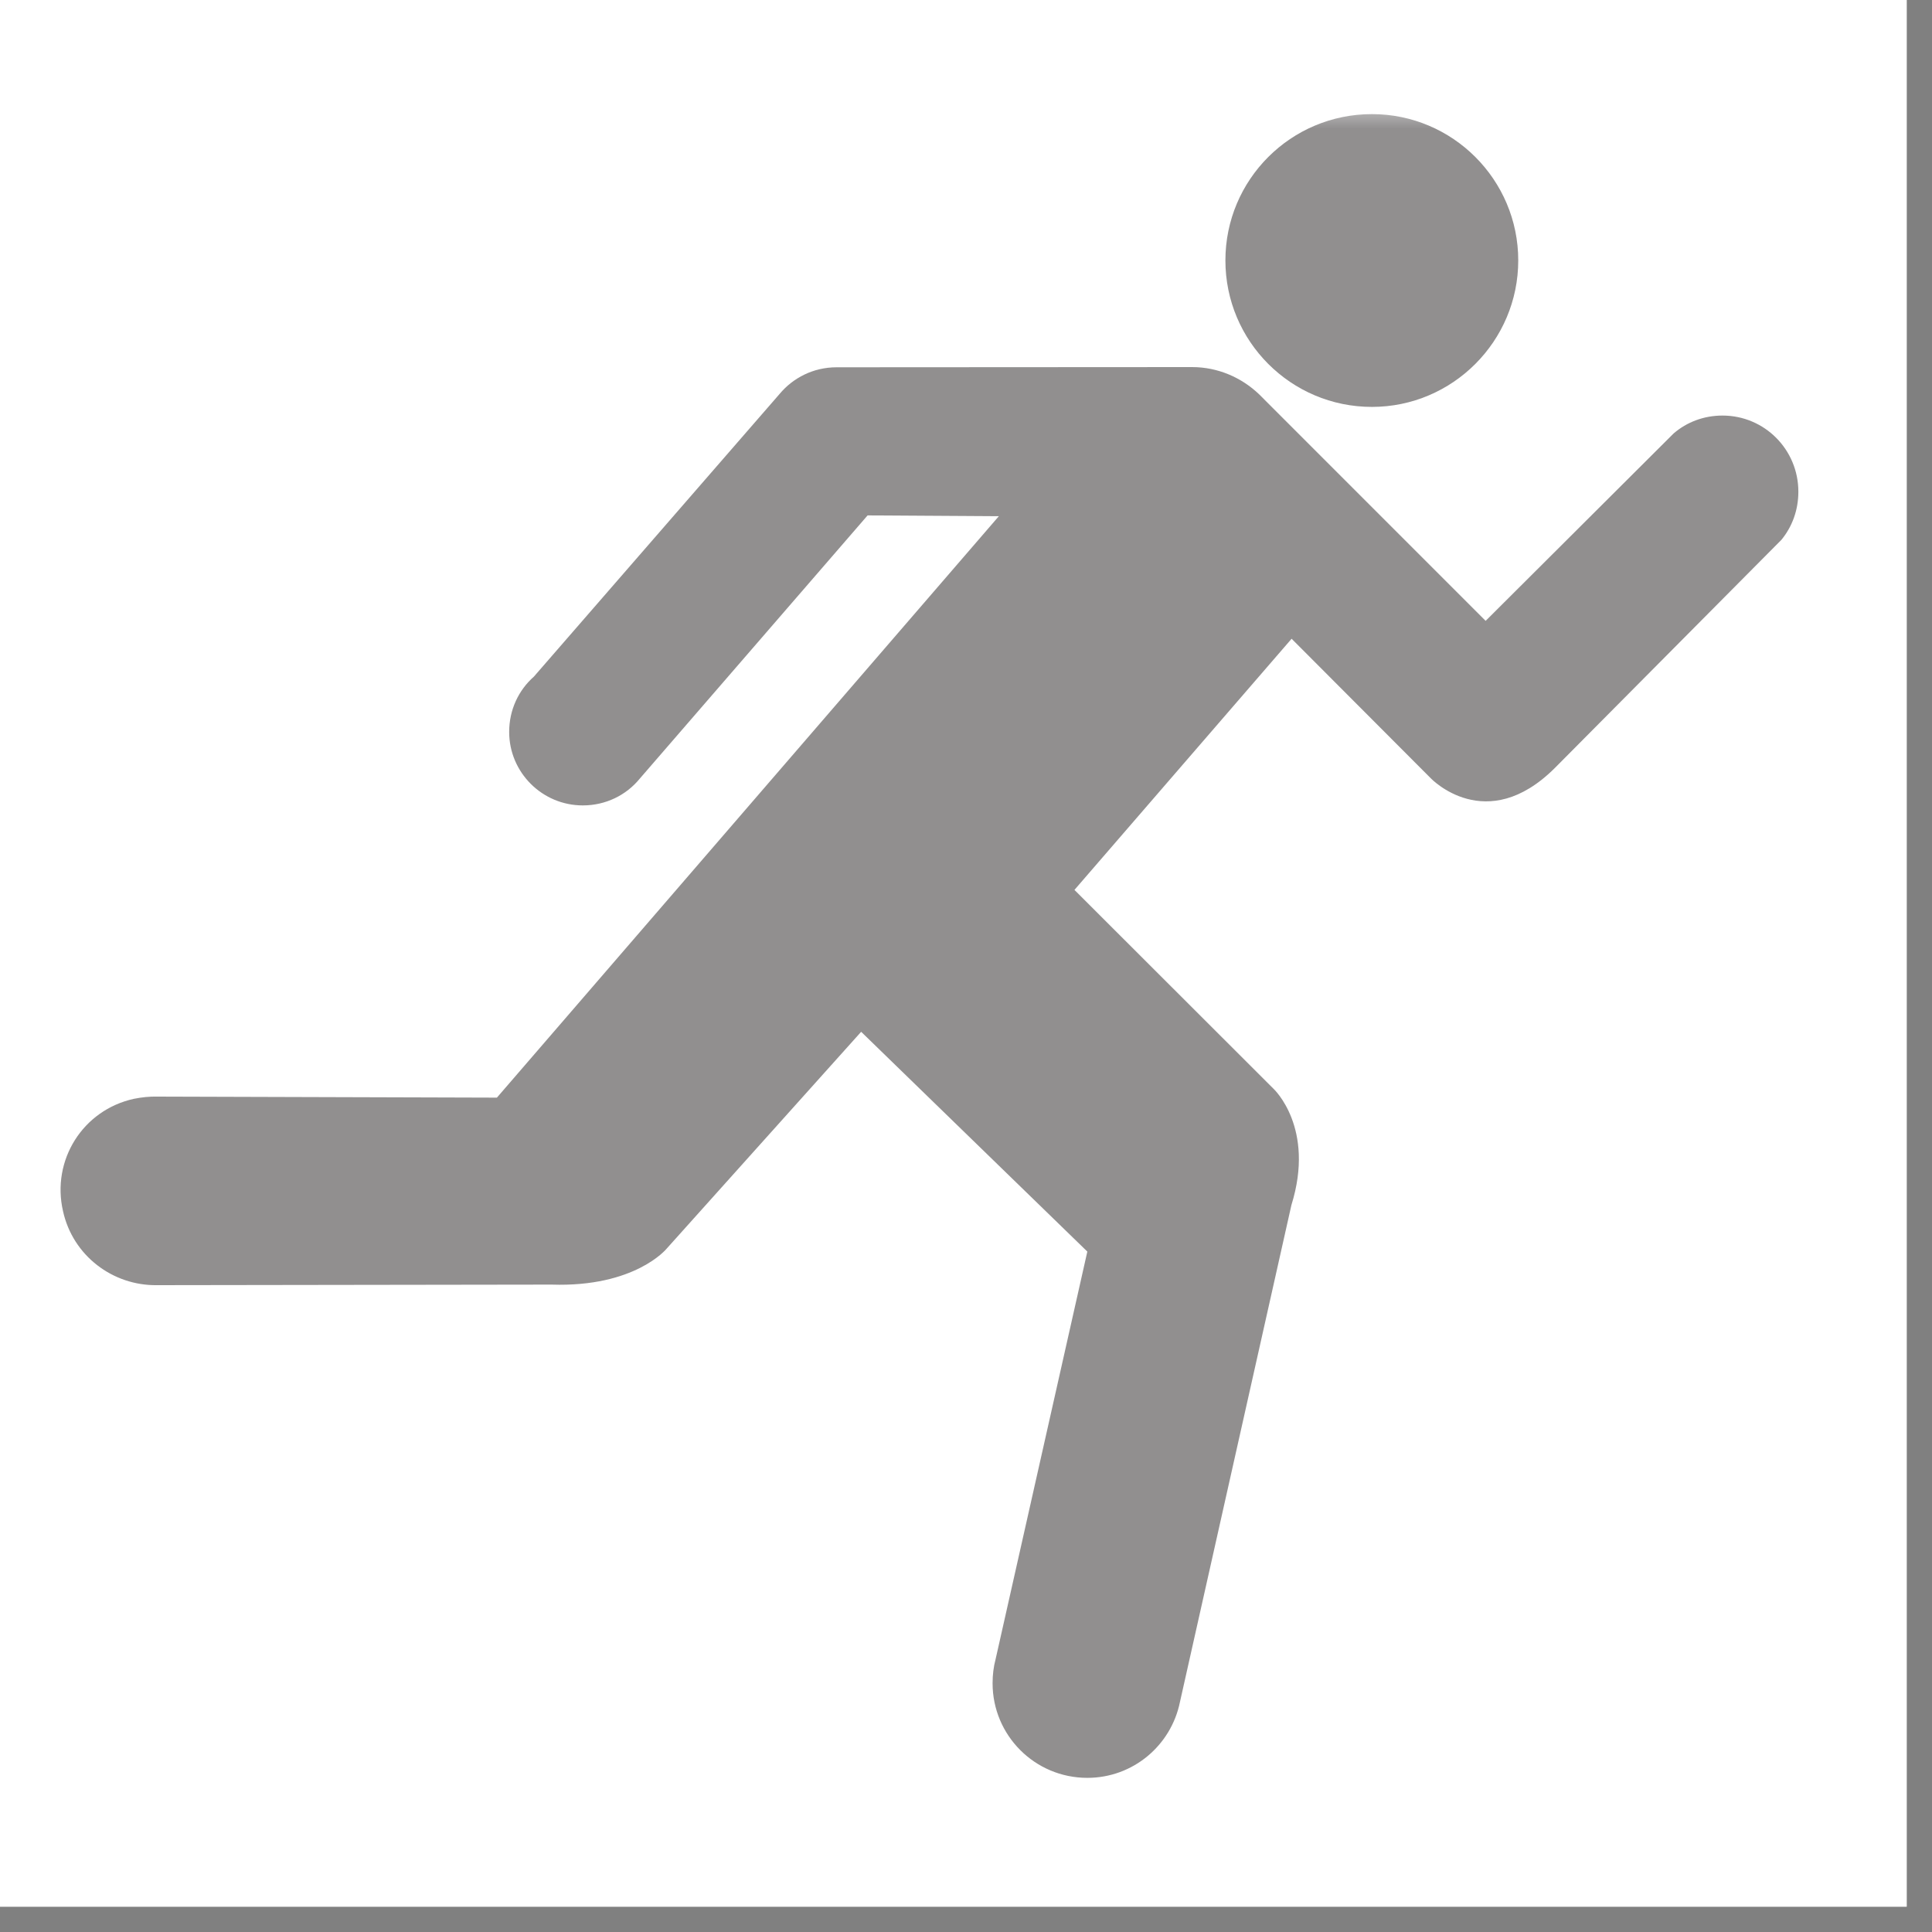 <svg version="1.2" preserveAspectRatio="xMidYMid meet" height="50" viewBox="0 0 37.5 37.5" zoomAndPan="magnify" width="50" xmlns:xlink="http://www.w3.org/1999/xlink" xmlns="http://www.w3.org/2000/svg"><rect x="0" y="0" width="37.5" height="37.5" fill="#808080" stroke="none"/><defs><clipPath id="e5610746d1"><path d="M 0 0 L 37.008 0 L 37.008 37.008 L 0 37.008 Z M 0 0"></path></clipPath><filter height="100%" id="f1bbe4aab9" filterUnits="objectBoundingBox" width="100%" y="0%" x="0%"><feColorMatrix in="SourceGraphic" type="matrix" values="0 0 0 0 1 0 0 0 0 1 0 0 0 0 1 0 0 0 1 0"></feColorMatrix></filter><clipPath id="a68aaedb49"><path d="M 23 0.219 L 30 0.219 L 30 6 L 23 6 Z M 23 0.219"></path></clipPath><clipPath id="69de7e7c93"><path d="M 1 5 L 34.934 5 L 34.934 32.512 L 1 32.512 Z M 1 5"></path></clipPath><clipPath id="794eb210cf"><rect height="33" y="0" width="36" x="0"></rect></clipPath></defs><g id="1932b6e029"><g clip-path="url(#e5610746d1)" clip-rule="nonzero"><path d="M 0 0 L 37.008 0 L 37.008 37.008 L 0 37.008 Z M 0 0" style="stroke:none;fill-rule:nonzero;fill:#ffffff;fill-opacity:1;"></path><path d="M 0 0 L 37.008 0 L 37.008 37.008 L 0 37.008 Z M 0 0" style="stroke:none;fill-rule:nonzero;fill:#ffffff;fill-opacity:1;"></path></g><g transform="matrix(1,0,0,1,0,2)" mask="url(#9864ffb27c)"><g clip-path="url(#794eb210cf)"><g clip-path="url(#a68aaedb49)" clip-rule="nonzero"><path d="M 26.629 5.898 C 28.195 5.898 29.469 4.621 29.469 3.055 C 29.469 1.488 28.195 0.215 26.629 0.215 C 25.055 0.215 23.785 1.488 23.785 3.055 C 23.785 4.621 25.055 5.898 26.629 5.898" style="stroke:none;fill-rule:nonzero;fill:#231f20;fill-opacity:1;"></path></g><g clip-path="url(#69de7e7c93)" clip-rule="nonzero"><path d="M 16.84 8.004 L 12.418 13.113 C 12.156 13.434 11.758 13.633 11.312 13.633 C 10.523 13.633 9.883 12.992 9.883 12.207 C 9.883 11.777 10.066 11.395 10.363 11.133 L 15.133 5.645 C 15.395 5.332 15.789 5.129 16.238 5.129 L 23.137 5.125 C 23.645 5.125 24.102 5.332 24.438 5.652 L 28.836 10.051 L 32.484 6.414 C 32.742 6.191 33.074 6.066 33.434 6.066 C 34.25 6.066 34.906 6.727 34.906 7.543 C 34.906 7.898 34.789 8.219 34.578 8.477 L 30.18 12.906 C 28.844 14.238 27.77 13.105 27.77 13.105 L 25.07 10.398 L 20.855 15.273 L 24.719 19.133 C 24.719 19.133 25.535 19.887 25.066 21.391 L 22.902 31.039 C 22.73 31.879 21.992 32.508 21.105 32.508 C 20.086 32.508 19.266 31.684 19.266 30.672 C 19.266 30.508 19.285 30.352 19.324 30.207 L 21.105 22.293 L 16.715 18.027 L 12.938 22.238 C 12.938 22.238 12.328 22.988 10.707 22.934 L 3.047 22.945 C 2.191 22.957 1.414 22.375 1.223 21.508 C 0.996 20.52 1.605 19.547 2.598 19.328 C 2.754 19.297 2.906 19.281 3.059 19.285 L 9.645 19.305 L 19.387 8.02 Z M 16.84 8.004" style="stroke:none;fill-rule:nonzero;fill:#231f20;fill-opacity:1;"></path></g></g><mask id="9864ffb27c"><g filter="url(#f1bbe4aab9)"><rect style="fill:#000000;fill-opacity:0.5;stroke:none;" height="37.5" y="0" width="37.5" x="0"></rect></g></mask></g></g></svg>
